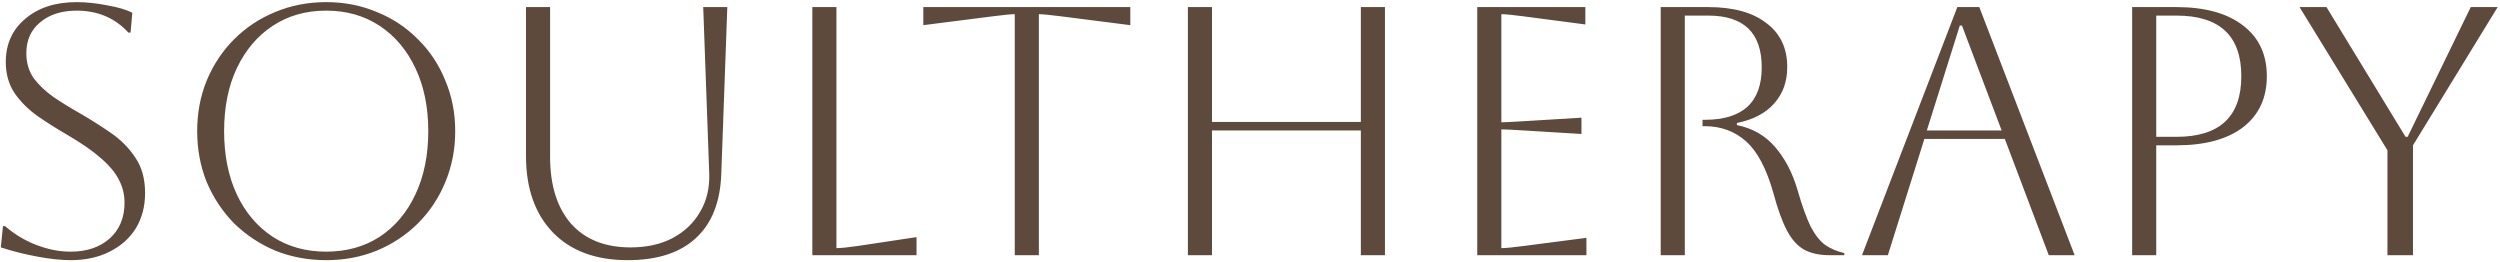 <svg xmlns="http://www.w3.org/2000/svg" width="1058" height="111" viewBox="0 0 1058 111" fill="none"><path d="M0.35 104.7L1.25 95.7H2.15C6.05 99.1 10.45 101.75 15.35 103.65C20.25 105.55 25.1 106.5 29.9 106.5C36.7 106.5 42.2 104.65 46.4 100.95C50.6 97.15 52.7 92.1 52.7 85.8C52.7 82.3 51.9 79.05 50.3 76.05C48.8 73.05 46.25 70 42.65 66.9C39.15 63.8 34.3 60.45 28.1 56.85C23.8 54.35 19.7 51.75 15.8 49.05C11.9 46.25 8.7 43.05 6.2 39.45C3.7 35.75 2.45 31.35 2.45 26.25C2.45 18.65 5.2 12.55 10.7 7.95C16.2 3.25 23.45 0.9 32.45 0.9C36.45 0.9 40.75 1.35 45.35 2.25C49.95 3.05 53.5 4.1 56 5.4L55.25 13.8H54.35C48.65 7.6 41.35 4.5 32.45 4.5C26.05 4.5 20.9 6.15 17 9.45C13.1 12.65 11.15 17 11.15 22.5C11.15 26.6 12.2 30.15 14.3 33.15C16.5 36.05 19.3 38.7 22.7 41.1C26.1 43.4 29.75 45.65 33.65 47.85C38.15 50.45 42.5 53.2 46.7 56.1C51 59 54.5 62.5 57.2 66.6C60 70.6 61.4 75.65 61.4 81.75C61.4 87.35 60.1 92.3 57.5 96.6C54.9 100.8 51.2 104.1 46.4 106.5C41.7 108.9 36.2 110.1 29.9 110.1C25.9 110.1 21.2 109.6 15.8 108.6C10.4 107.6 5.25 106.3 0.35 104.7ZM83.445 55.5C83.445 47.8 84.795 40.65 87.495 34.05C90.295 27.35 94.145 21.55 99.045 16.65C104.045 11.65 109.845 7.8 116.445 5.1C123.145 2.3 130.345 0.9 138.045 0.9C145.745 0.9 152.895 2.3 159.495 5.1C166.195 7.8 171.995 11.65 176.895 16.65C181.895 21.55 185.745 27.35 188.445 34.05C191.245 40.65 192.645 47.8 192.645 55.5C192.645 63.2 191.245 70.4 188.445 77.1C185.745 83.7 181.895 89.5 176.895 94.5C171.995 99.4 166.195 103.25 159.495 106.05C152.895 108.75 145.745 110.1 138.045 110.1C130.345 110.1 123.145 108.75 116.445 106.05C109.845 103.25 104.045 99.4 99.045 94.5C94.145 89.5 90.295 83.7 87.495 77.1C84.795 70.4 83.445 63.2 83.445 55.5ZM94.845 55.5C94.845 65.7 96.645 74.65 100.245 82.35C103.845 89.95 108.895 95.9 115.395 100.2C121.895 104.4 129.445 106.5 138.045 106.5C146.645 106.5 154.195 104.4 160.695 100.2C167.195 95.9 172.245 89.9 175.845 82.2C179.445 74.5 181.245 65.6 181.245 55.5C181.245 45.4 179.445 36.55 175.845 28.95C172.245 21.25 167.195 15.25 160.695 10.95C154.195 6.65 146.645 4.5 138.045 4.5C129.445 4.5 121.895 6.65 115.395 10.95C108.995 15.15 103.945 21.1 100.245 28.8C96.645 36.4 94.845 45.3 94.845 55.5ZM222.6 3H232.8V66.3C232.8 78.4 235.75 87.85 241.65 94.65C247.65 101.35 256.05 104.7 266.85 104.7C273.65 104.7 279.55 103.4 284.55 100.8C289.65 98.1 293.55 94.4 296.25 89.7C299.05 85 300.35 79.6 300.15 73.5L297.6 3H307.8L305.25 73.5C304.85 85.5 301.25 94.6 294.45 100.8C287.75 107 278.15 110.1 265.65 110.1C252.15 110.1 241.6 106.2 234 98.4C226.4 90.5 222.6 79.7 222.6 66V3ZM343.777 3H353.977V105C355.877 105 358.877 104.7 362.977 104.1L387.877 100.35V108H343.777V3ZM429.447 108V6C427.947 6 424.847 6.3 420.147 6.9L390.747 10.65V3H478.347V10.65L448.947 6.9C444.247 6.3 441.147 6 439.647 6V108H429.447ZM502.713 108V3H512.913V51.6H575.913V3H586.113V108H575.913V55.2H512.913V108H502.713ZM625.174 108V3H670.924V10.35L644.674 6.9C640.074 6.3 636.974 6 635.374 6V51.75C636.674 51.75 639.774 51.6 644.674 51.3L669.274 49.8V56.7L644.674 55.2C639.774 54.9 636.674 54.75 635.374 54.75V105C637.174 105 640.324 104.7 644.824 104.1L671.374 100.65V108H625.174ZM702.811 3H722.911C733.511 3 741.711 5.25 747.511 9.75C753.411 14.15 756.361 20.35 756.361 28.35C756.361 34.55 754.511 39.7 750.811 43.8C747.211 47.9 741.961 50.65 735.061 52.05V52.95C741.661 54.25 747.061 57.35 751.261 62.25C755.461 67.15 758.611 73.2 760.711 80.4C762.611 87 764.461 92.15 766.261 95.85C768.161 99.45 770.211 102.05 772.411 103.65C774.711 105.25 777.411 106.4 780.511 107.1V108H774.361C769.961 108 766.311 107.2 763.411 105.6C760.611 104 758.211 101.3 756.211 97.5C754.211 93.7 752.311 88.45 750.511 81.75C747.611 71.45 743.761 64.15 738.961 59.85C734.161 55.55 728.311 53.4 721.411 53.4H720.511V50.7H721.411C737.511 50.7 745.561 43.3 745.561 28.5C745.561 13.9 738.011 6.6 722.911 6.6H713.011V108H702.811V3ZM787.992 108L828.342 3H837.642L877.992 108H867.042L848.442 58.8H814.392L798.942 108H787.992ZM829.392 10.8L815.442 55.2H847.092L830.292 10.8H829.392ZM902.322 108V3H921.072C933.172 3 942.572 5.6 949.272 10.8C955.972 15.9 959.322 23.05 959.322 32.25C959.322 41.45 955.972 48.65 949.272 53.85C942.572 58.95 933.172 61.5 921.072 61.5H912.522V108H902.322ZM921.072 6.6H912.522V57.9H921.072C939.372 57.9 948.522 49.35 948.522 32.25C948.522 15.15 939.372 6.6 921.072 6.6ZM1010.37 108V63.6L973.169 3H984.569L1018.02 57.9H1018.92L1045.62 3H1057.02L1021.17 61.5V108H1010.37Z" fill="#5E4A3C"></path></svg>